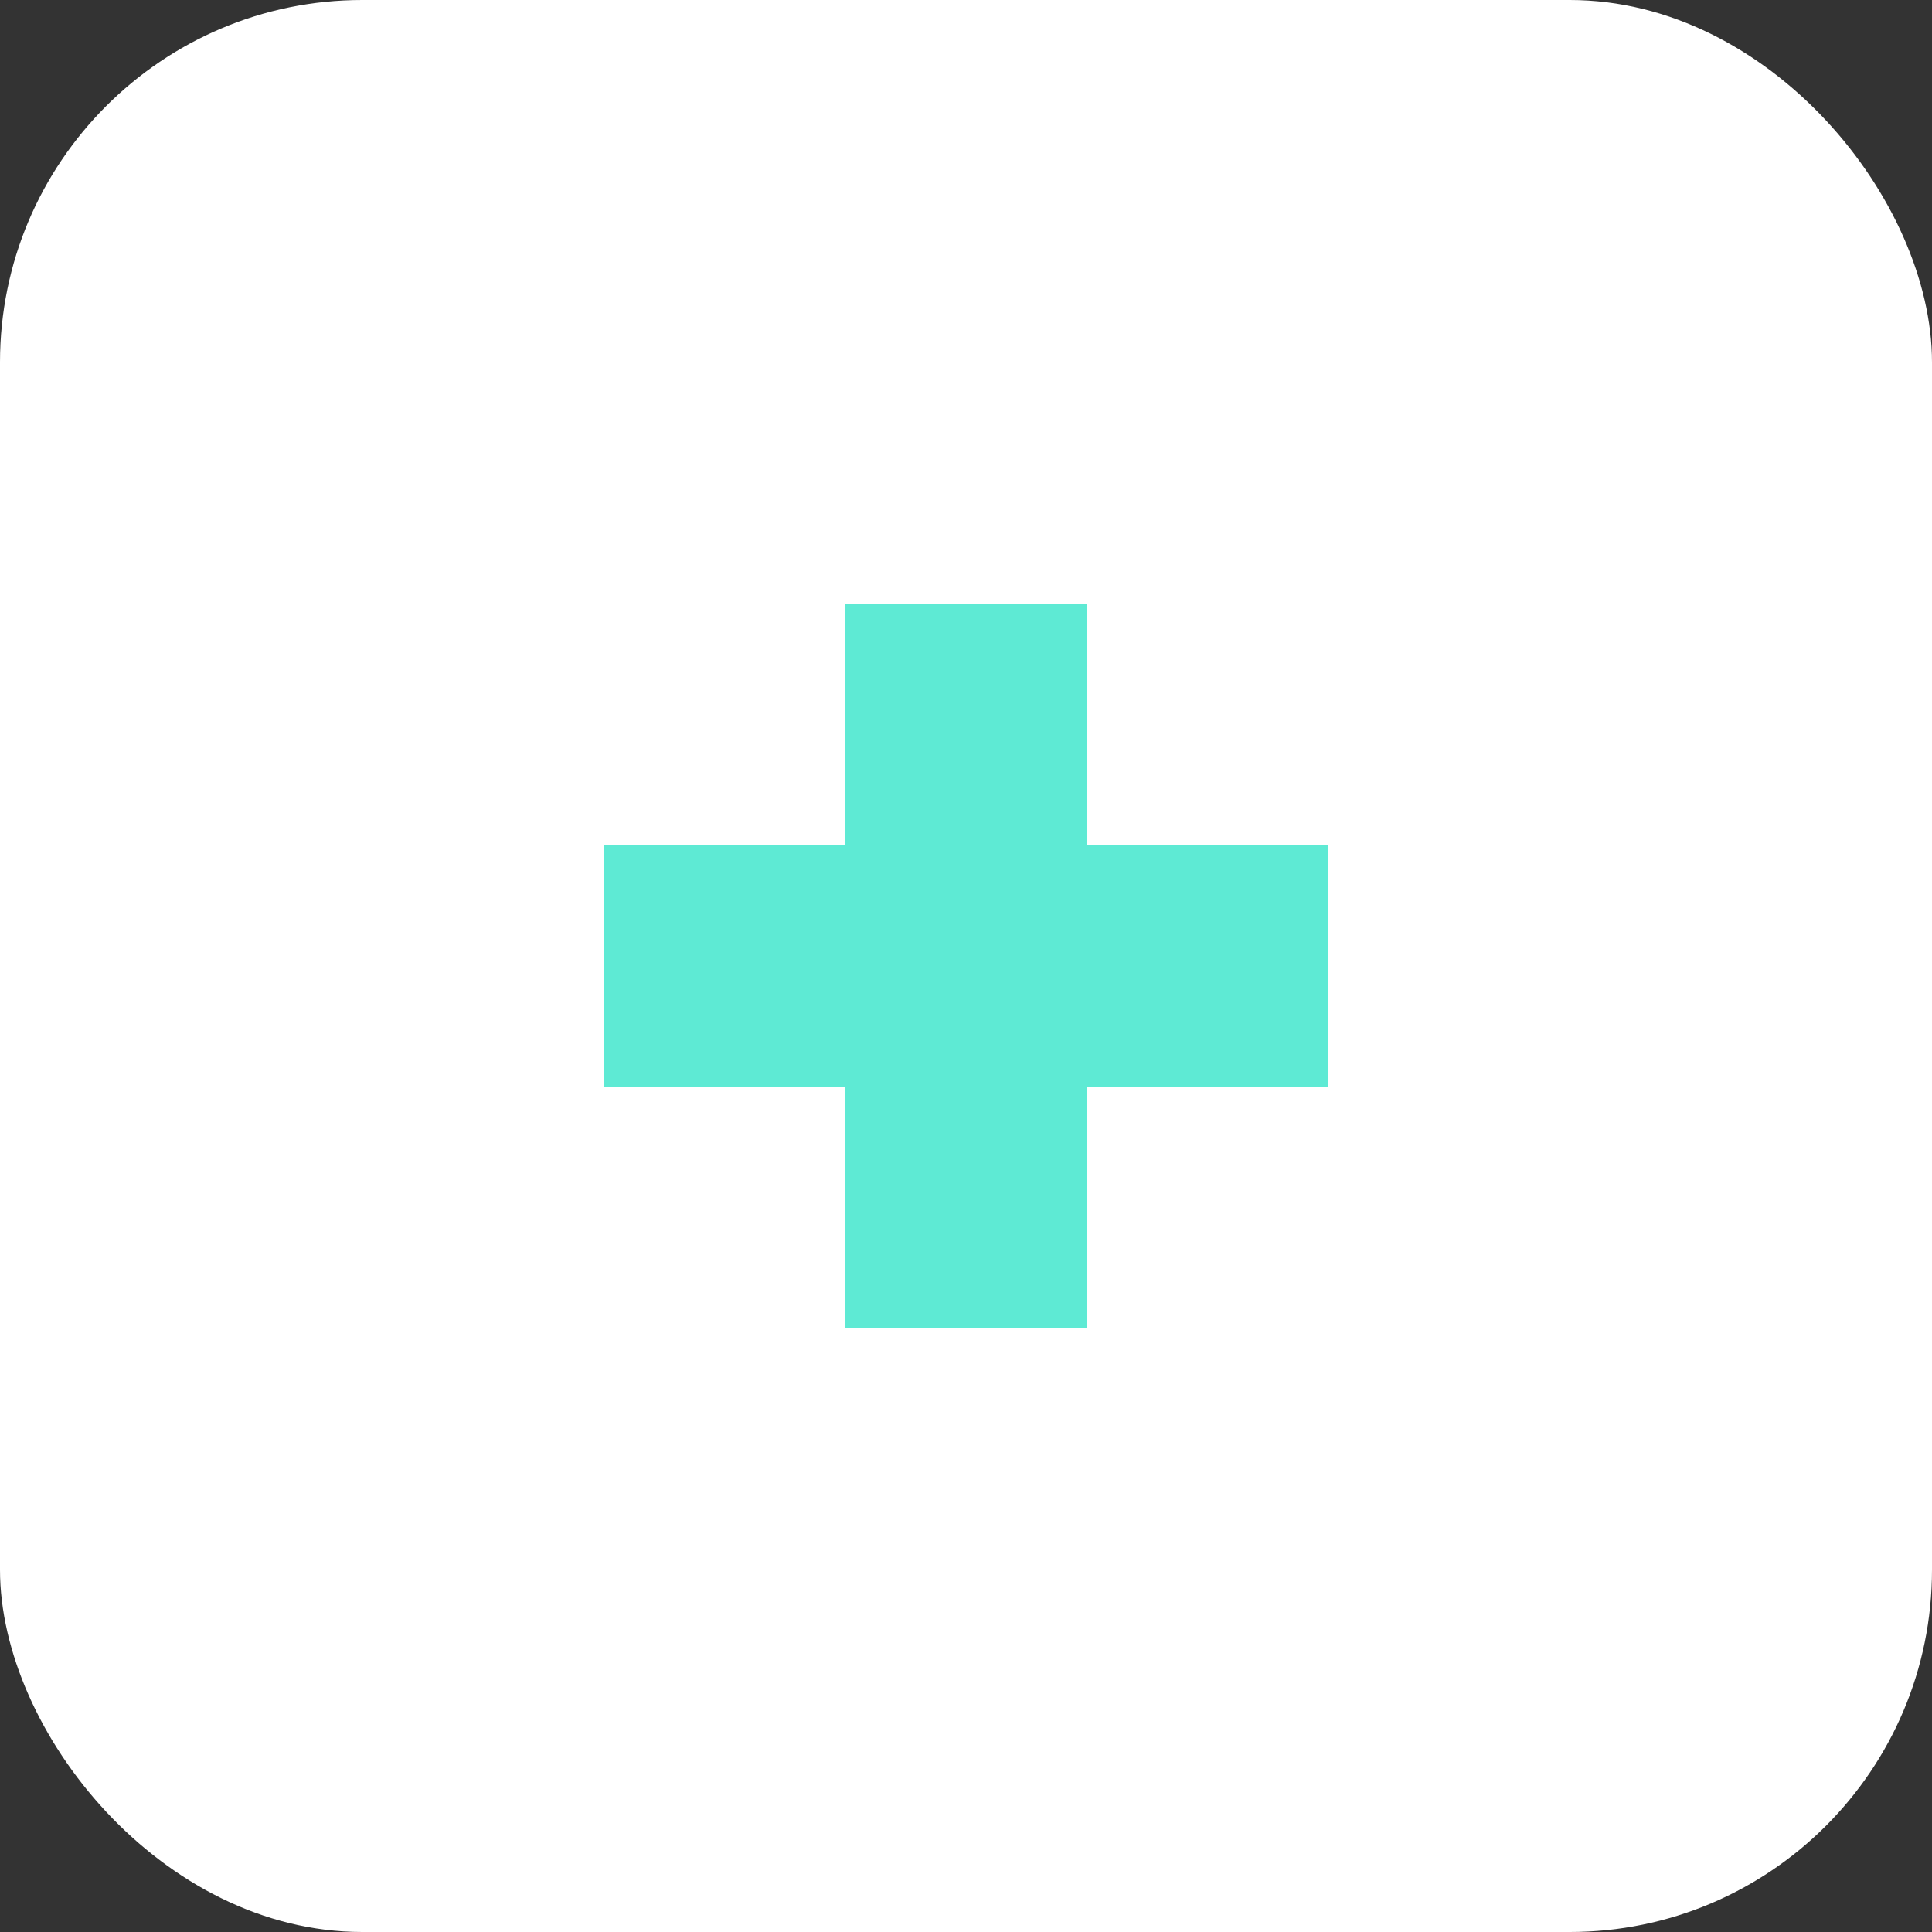 
<svg width="64" height="64" viewBox="0 0 64 64" fill="none" xmlns="http://www.w3.org/2000/svg">
  <rect x="0" y="0" width="64" height="64" fill="#333333" stroke="none"/>
  <rect width="64" height="64" rx="12" fill="white"/>
  <path d="M36 28V20H28V28H20V36H28V44H36V36H44V28H36Z" fill="#5EEAD4"/>
</svg>
